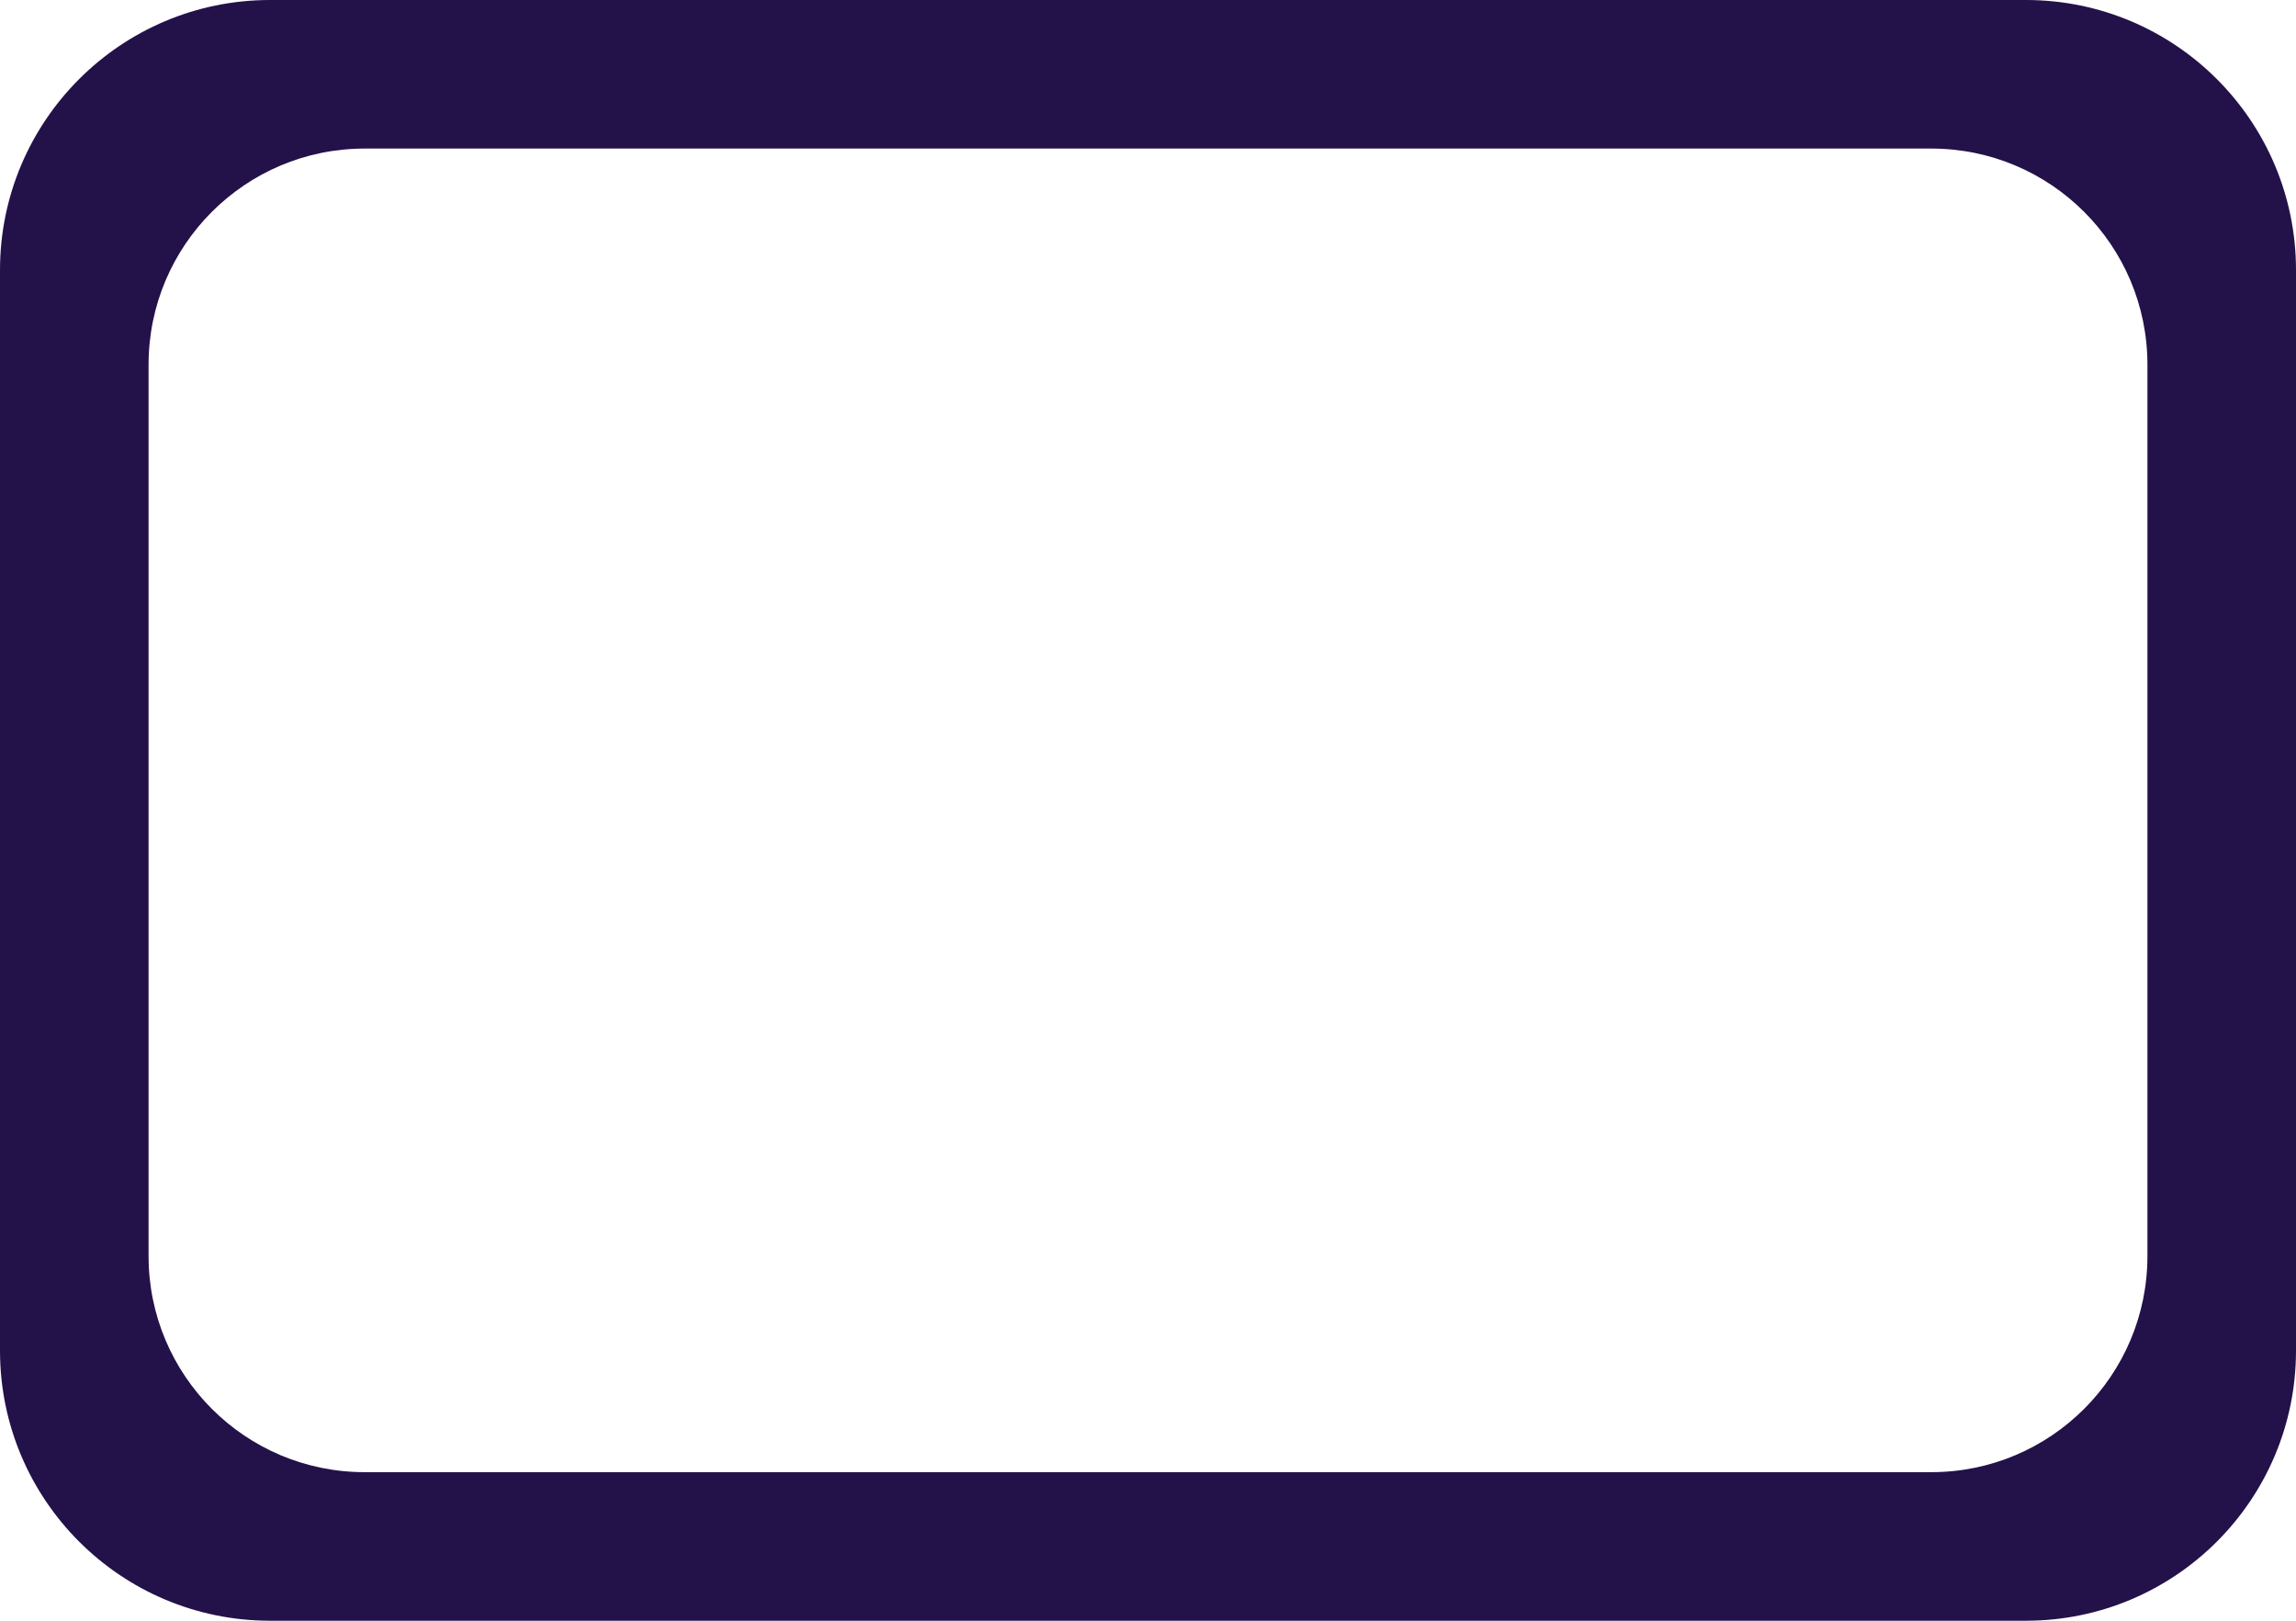 <?xml version="1.0" encoding="UTF-8"?> <svg xmlns="http://www.w3.org/2000/svg" width="850" height="600" viewBox="0 0 850 600" fill="none"> <path fill-rule="evenodd" clip-rule="evenodd" d="M100 0C44.772 0 0 44.772 0 100V500C0 555.228 44.772 600 100 600H750C805.229 600 850 555.228 850 500V100C850 44.772 805.229 0 750 0H100ZM135 55C90.817 55 55 90.817 55 135V465C55 509.183 90.817 545 135 545H715C759.183 545 795 509.183 795 465V135C795 90.817 759.183 55 715 55H135Z" fill="#231149"></path> </svg> 